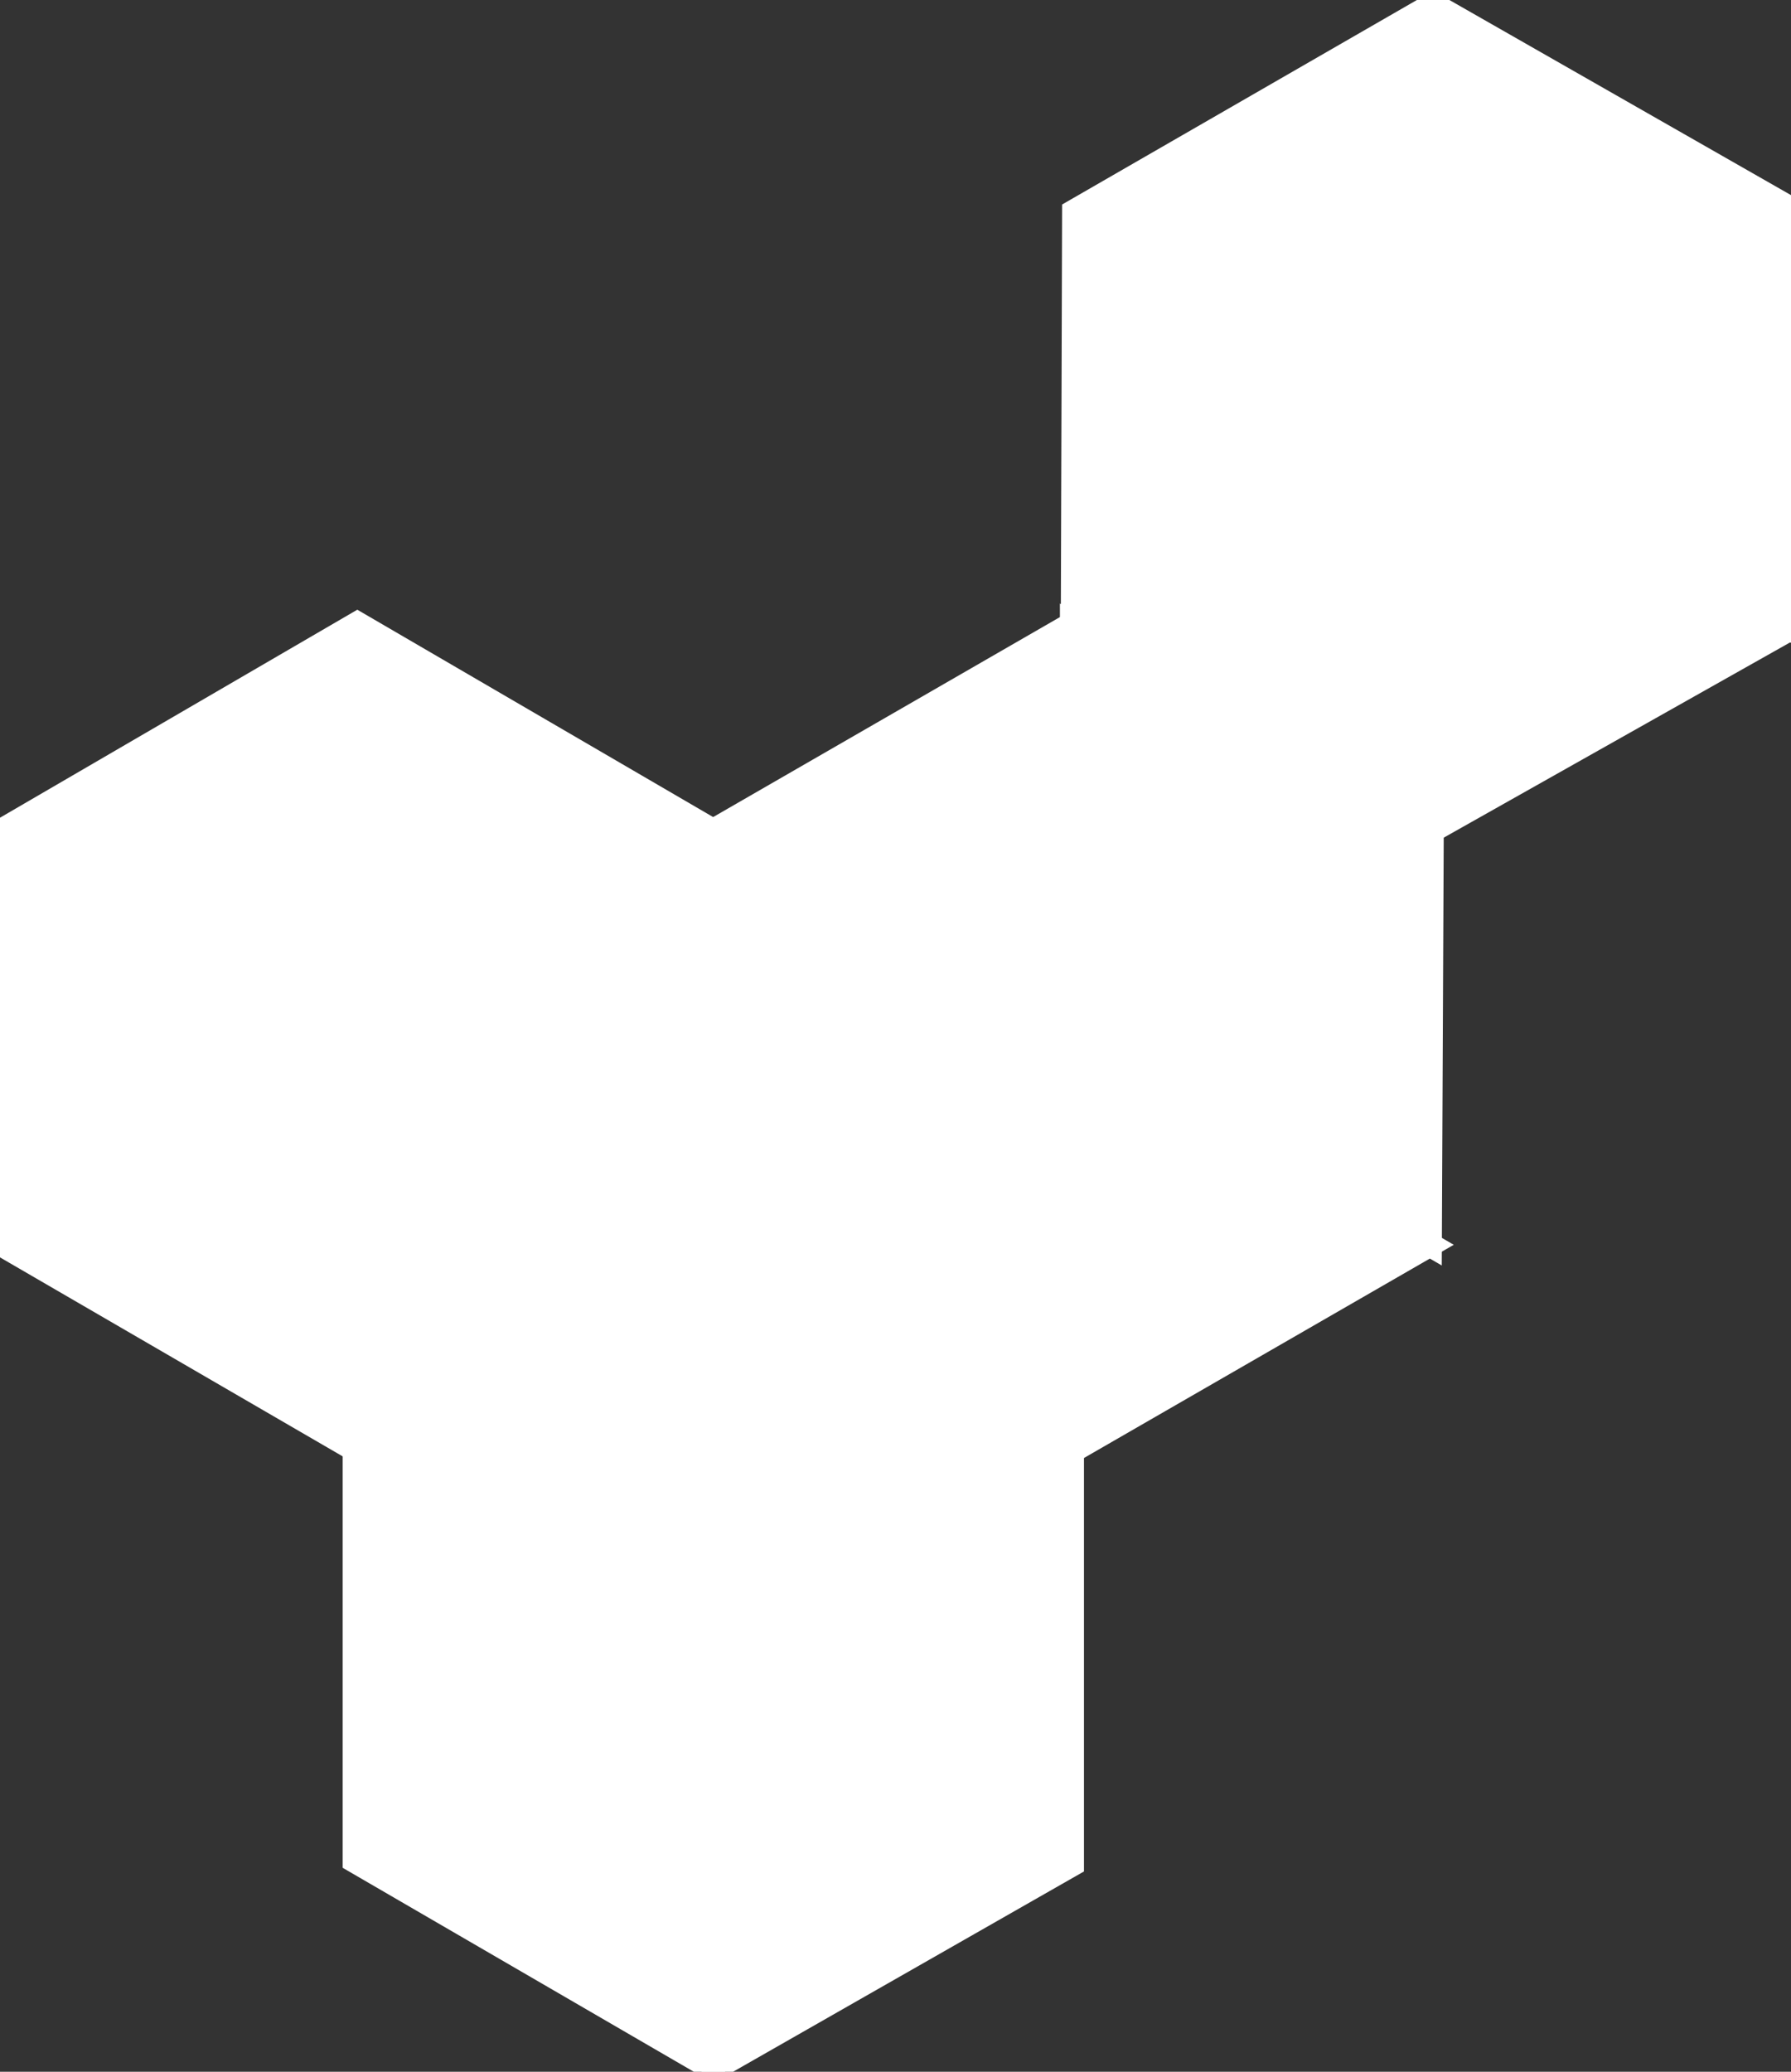 <?xml version="1.0" encoding="UTF-8"?>
<svg id="_レイヤー_1" data-name="レイヤー_1" xmlns="http://www.w3.org/2000/svg" width="300" height="347" viewBox="0 0 300 347">
  <rect x="0" y="0" width="300" height="347" fill="#333333" stroke="none"/>
  <g opacity="0">
    <polygon points="179.79 35.43 119.82 69.8 59.92 35.31 119.79 .47 179.79 35.43" fill="#fff"/>
    <path d="M119.81,72.1l-63.89-36.78L119.79-1.85l64,37.29-63.97,36.66ZM63.91,35.3l55.91,32.19,55.97-32.08L119.79,2.78l-55.88,32.52Z" fill="#fff"/>
  </g>
  <g opacity="0">
    <polygon points="119.82 139.13 59.92 104.34 59.92 35.43 119.82 69.8 119.82 139.13" fill="#fff"/>
    <path d="M121.82,142.6l-63.9-37.11V31.98l63.9,36.66v73.96ZM61.92,103.19l55.9,32.46v-64.7l-55.9-32.07v64.31Z" fill="#fff"/>
  </g>
  <g opacity="0">
    <polygon points="119.89 139.13 179.79 104.94 179.79 35.43 119.89 69.8 119.89 139.13" fill="#fff"/>
    <path d="M117.89,142.57v-73.93l63.9-36.66v74.12l-63.9,36.47ZM121.89,70.96v64.73l55.9-31.9V38.88l-55.9,32.07Z" fill="#fff"/>
  </g>
  <g>
    <polygon points="119.83 139.39 59.88 173.75 0 139.27 59.85 104.44 119.83 139.39" fill="#fff"/>
    <path d="M59.88,176.06L-3.99,139.28l63.84-37.16,63.98,37.28-63.95,36.65ZM3.99,139.26l55.89,32.18,55.96-32.06-55.99-32.62L3.99,139.26Z" fill="#fff"/>
  </g>
  <g>
    <polygon points="59.88 243.06 0 208.28 0 139.39 59.88 173.75 59.88 243.06" fill="#fff"/>
    <path d="M61.88,246.53L-2,209.44v-73.5l63.88,36.65v73.94ZM2,207.13l55.88,32.45v-64.68L2,142.85v64.29Z" fill="#fff"/>
  </g>
  <g>
    <polygon points="59.95 243.06 119.83 208.88 119.83 139.39 59.95 173.75 59.95 243.06" fill="#fff"/>
    <path d="M57.96,246.5v-73.91l63.88-36.65v74.1l-63.88,36.46ZM61.96,174.91v64.71l55.88-31.89v-64.87l-55.88,32.06Z" fill="#fff"/>
  </g>
  <g>
    <polygon points="239.51 208.49 179.58 173.73 179.54 104.52 239.83 138.96 239.51 208.49" fill="#fff"/>
    <path d="M241.49,211.95l-63.91-37.07-.04-73.8,64.3,36.72-.34,74.15ZM181.58,172.57l55.95,32.45.3-64.91-56.28-32.14.04,64.6Z" fill="#fff"/>
  </g>
  <g>
    <polygon points="119.31 208.47 119.53 139.12 179.43 104.58 179.58 173.73 119.31 208.47" fill="#fff"/>
    <path d="M117.3,211.94l.23-73.98,63.89-36.84.15,73.75-64.28,37.06ZM121.53,140.28l-.2,64.73,56.25-32.43-.14-64.53-55.91,32.24Z" fill="#fff"/>
  </g>
  <g>
    <polygon points="119.35 208.54 179.09 243.32 239.51 208.49 179.62 173.79 119.35 208.54" fill="#fff"/>
    <path d="M179.08,245.64l-63.72-37.11,64.26-37.05,63.89,37.01-64.42,37.14ZM123.34,208.55l55.75,32.47,56.42-32.53-55.9-32.38-56.27,32.44Z" fill="#fff"/>
  </g>
  <g>
    <polygon points="179.58 242.6 119.45 277.06 59.4 242.48 119.42 207.55 179.58 242.6" fill="#fff"/>
    <path d="M119.45,279.37l-64.04-36.87,64.02-37.26,64.15,37.38-64.13,36.75ZM63.39,242.47l56.06,32.28,56.13-32.16-56.16-32.73-56.03,32.61Z" fill="#fff"/>
  </g>
  <g>
    <polygon points="119.45 346.57 59.4 311.69 59.4 242.6 119.45 277.06 119.45 346.57" fill="#fff"/>
    <path d="M121.45,350.04l-64.05-37.2v-73.7l64.05,36.75v74.14ZM61.4,310.54l56.05,32.55v-64.88l-56.05-32.16v64.49Z" fill="#fff"/>
  </g>
  <g>
    <polygon points="119.52 346.57 179.58 312.29 179.58 242.6 119.52 277.06 119.52 346.57" fill="#fff"/>
    <path d="M117.52,350.01v-74.11l64.05-36.75v74.3l-64.05,36.56ZM121.52,278.22v64.91l56.05-31.99v-65.08l-56.05,32.16Z" fill="#fff"/>
  </g>
  <g>
    <polygon points="299.96 105.32 239.84 69.66 239.8 .6 299.96 34.96 299.96 105.32" fill="#fff"/>
    <path d="M301.96,108.83l-64.13-38.03-.04-73.65,64.17,36.65v75.03ZM241.84,68.52l56.13,33.29V36.12L241.8,4.05l.04,64.48Z" fill="#fff"/>
  </g>
  <g>
    <polygon points="179.69 104.62 179.91 35.41 239.69 .94 239.84 69.95 179.69 104.62" fill="#fff"/>
    <path d="M177.68,108.09l.23-73.84L241.69-2.51l.15,73.61-64.16,36.99ZM181.91,36.57l-.2,64.59,56.13-32.36-.14-64.39-55.79,32.17Z" fill="#fff"/>
  </g>
  <g>
    <polygon points="180.05 104.5 239.67 139.22 299.96 105.24 240.19 69.83 180.05 104.5" fill="#fff"/>
    <path d="M239.65,141.52l-63.59-37.03,64.15-36.98,63.75,37.77-64.31,36.25ZM184.04,104.51l55.64,32.4,56.29-31.72-55.79-33.05-56.14,32.37Z" fill="#fff"/>
  </g>
</svg>